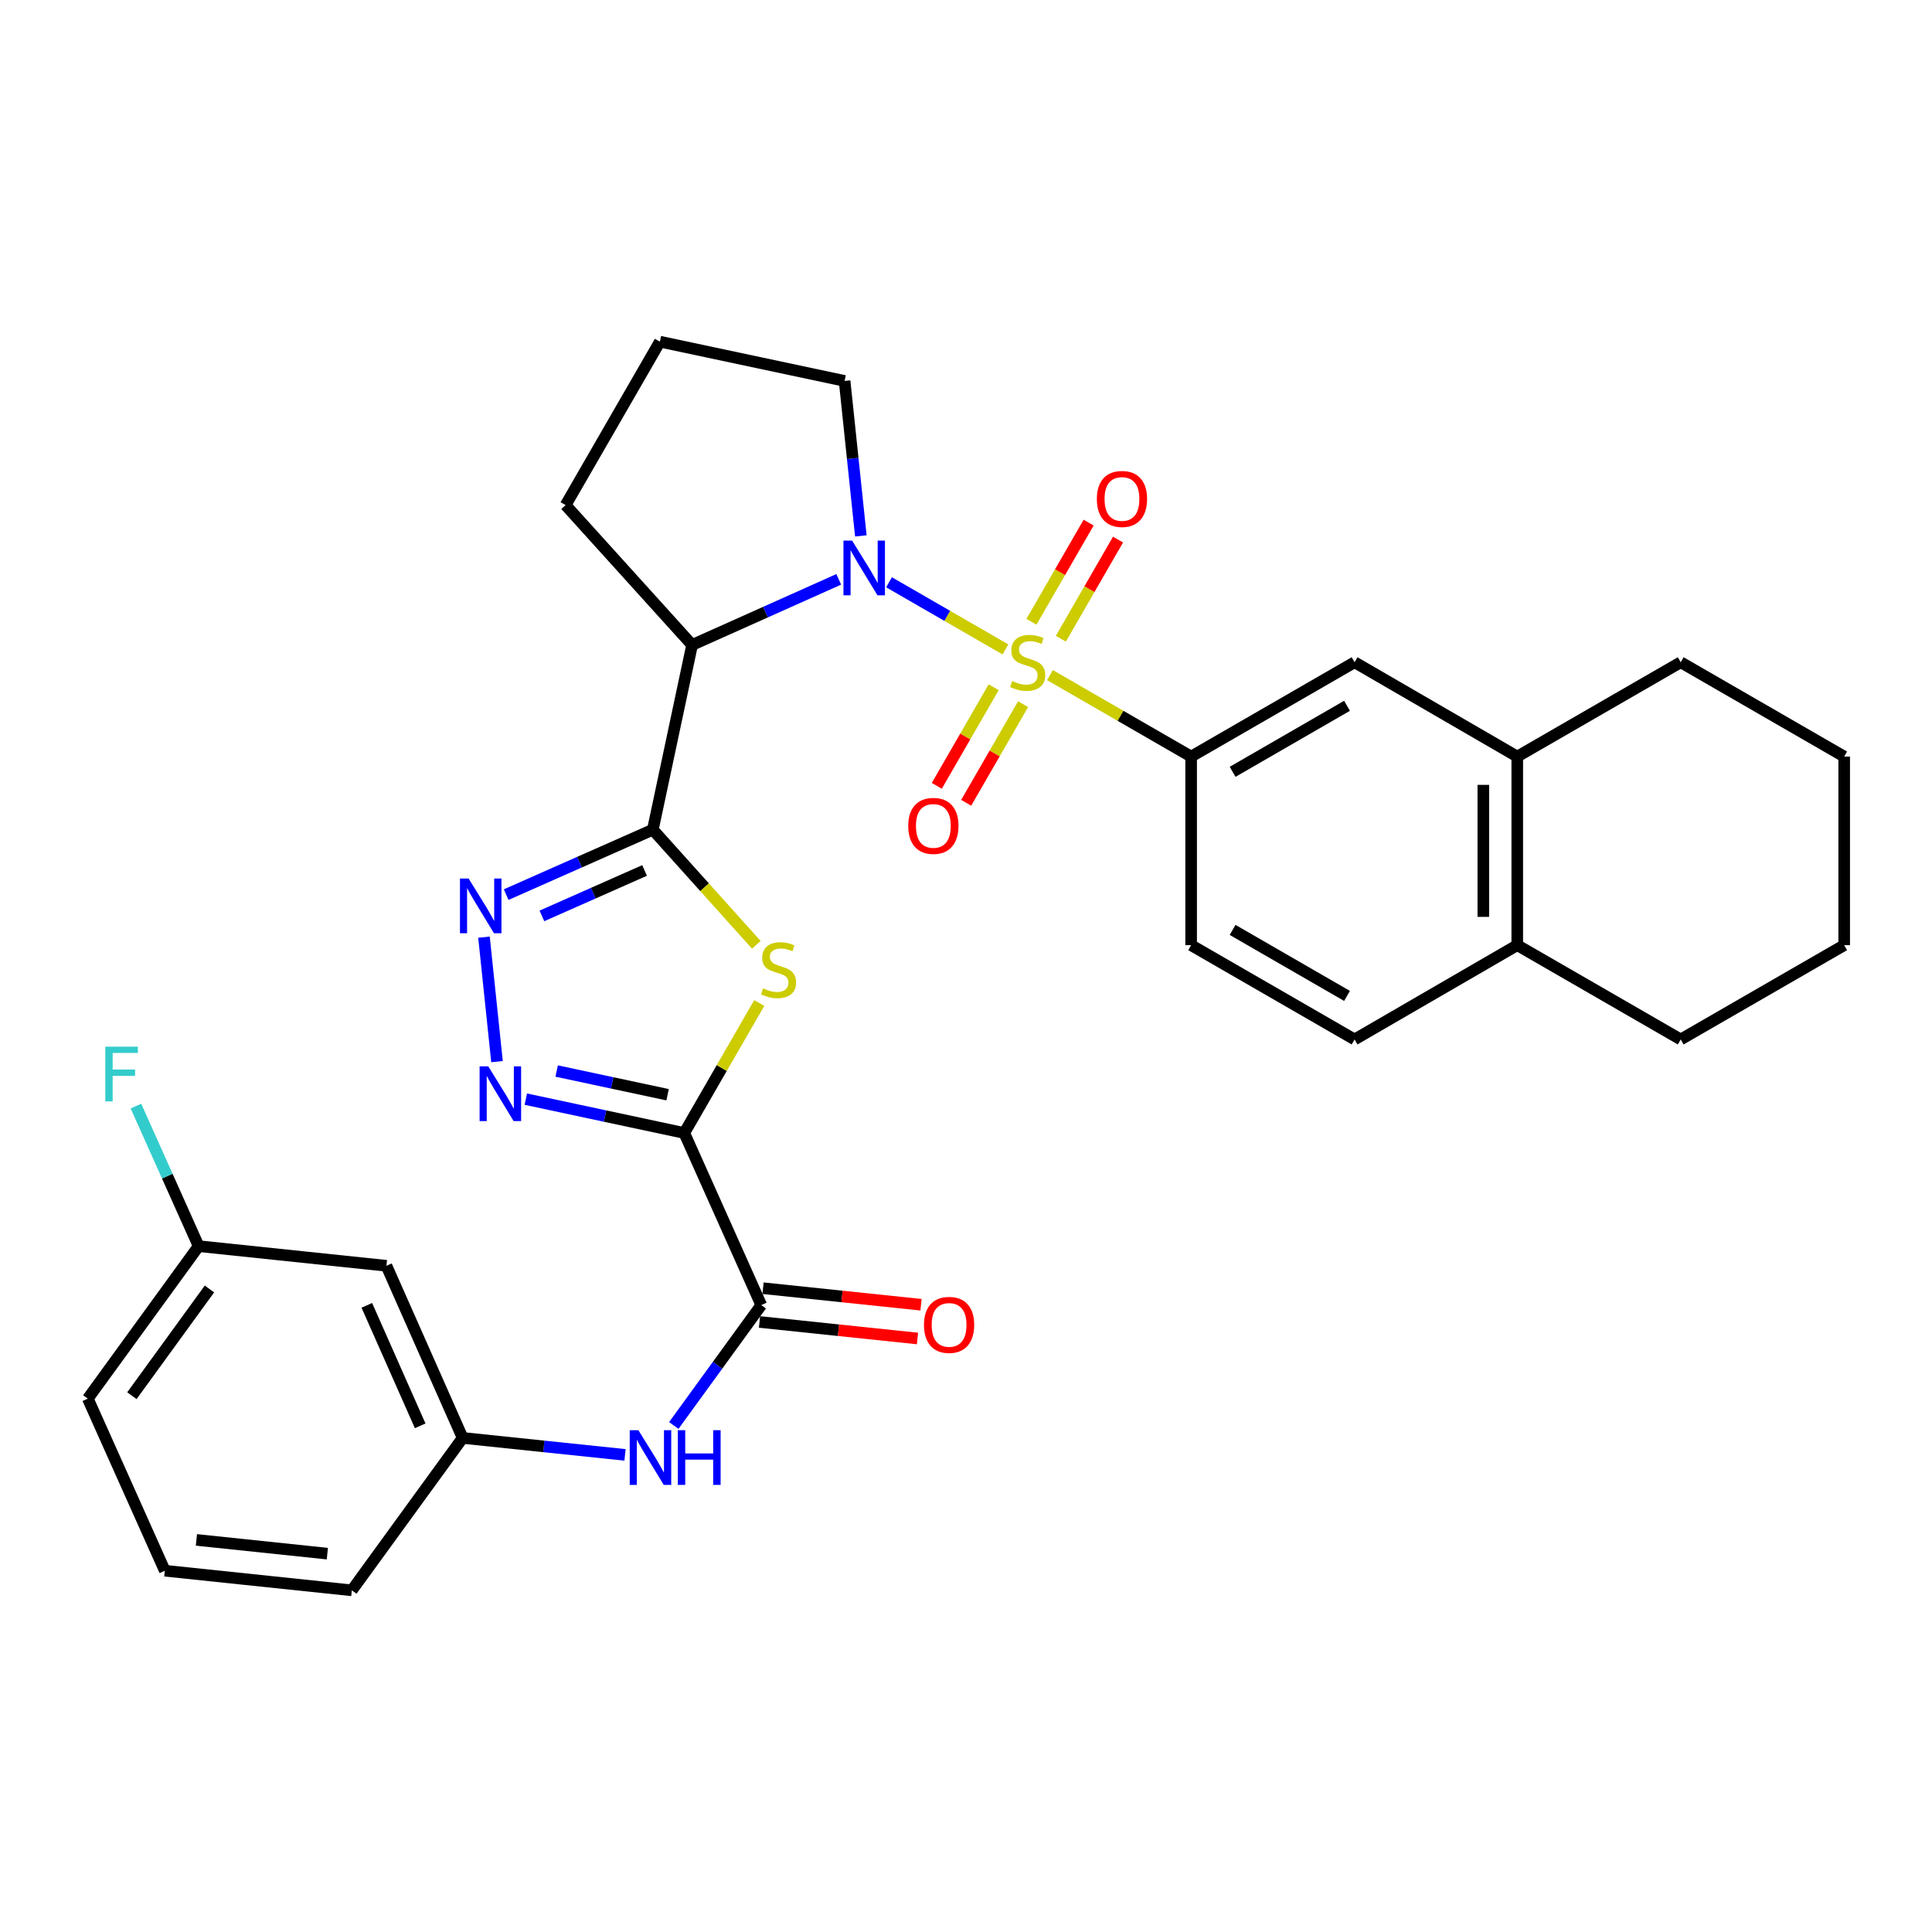 <?xml version='1.0' encoding='iso-8859-1'?>
<svg version='1.1' baseProfile='full'
              xmlns='http://www.w3.org/2000/svg'
                      xmlns:rdkit='http://www.rdkit.org/xml'
                      xmlns:xlink='http://www.w3.org/1999/xlink'
                  xml:space='preserve'
width='1000px' height='1000px' viewBox='0 0 1000 1000'>
<!-- END OF HEADER -->
<rect style='opacity:1.0;fill:#FFFFFF;stroke:none' width='1000' height='1000' x='0' y='0'> </rect>
<path class='bond-0' d='M 520.41,336.134 L 490.285,318.759' style='fill:none;fill-rule:evenodd;stroke:#CCCC00;stroke-width:6px;stroke-linecap:butt;stroke-linejoin:miter;stroke-opacity:1' />
<path class='bond-0' d='M 490.285,318.759 L 460.16,301.384' style='fill:none;fill-rule:evenodd;stroke:#0000FF;stroke-width:6px;stroke-linecap:butt;stroke-linejoin:miter;stroke-opacity:1' />
<path class='bond-8' d='M 543.454,349.429 L 579.99,370.517' style='fill:none;fill-rule:evenodd;stroke:#CCCC00;stroke-width:6px;stroke-linecap:butt;stroke-linejoin:miter;stroke-opacity:1' />
<path class='bond-8' d='M 579.99,370.517 L 616.525,391.604' style='fill:none;fill-rule:evenodd;stroke:#000000;stroke-width:6px;stroke-linecap:butt;stroke-linejoin:miter;stroke-opacity:1' />
<path class='bond-10' d='M 549.093,330.606 L 563.892,304.947' style='fill:none;fill-rule:evenodd;stroke:#CCCC00;stroke-width:6px;stroke-linecap:butt;stroke-linejoin:miter;stroke-opacity:1' />
<path class='bond-10' d='M 563.892,304.947 L 578.691,279.288' style='fill:none;fill-rule:evenodd;stroke:#FF0000;stroke-width:6px;stroke-linecap:butt;stroke-linejoin:miter;stroke-opacity:1' />
<path class='bond-10' d='M 533.876,321.829 L 548.675,296.17' style='fill:none;fill-rule:evenodd;stroke:#CCCC00;stroke-width:6px;stroke-linecap:butt;stroke-linejoin:miter;stroke-opacity:1' />
<path class='bond-10' d='M 548.675,296.17 L 563.474,270.512' style='fill:none;fill-rule:evenodd;stroke:#FF0000;stroke-width:6px;stroke-linecap:butt;stroke-linejoin:miter;stroke-opacity:1' />
<path class='bond-11' d='M 514.33,355.712 L 499.606,381.231' style='fill:none;fill-rule:evenodd;stroke:#CCCC00;stroke-width:6px;stroke-linecap:butt;stroke-linejoin:miter;stroke-opacity:1' />
<path class='bond-11' d='M 499.606,381.231 L 484.882,406.749' style='fill:none;fill-rule:evenodd;stroke:#FF0000;stroke-width:6px;stroke-linecap:butt;stroke-linejoin:miter;stroke-opacity:1' />
<path class='bond-11' d='M 529.545,364.491 L 514.821,390.01' style='fill:none;fill-rule:evenodd;stroke:#CCCC00;stroke-width:6px;stroke-linecap:butt;stroke-linejoin:miter;stroke-opacity:1' />
<path class='bond-11' d='M 514.821,390.01 L 500.098,415.528' style='fill:none;fill-rule:evenodd;stroke:#FF0000;stroke-width:6px;stroke-linecap:butt;stroke-linejoin:miter;stroke-opacity:1' />
<path class='bond-4' d='M 434.13,299.87 L 396.179,316.85' style='fill:none;fill-rule:evenodd;stroke:#0000FF;stroke-width:6px;stroke-linecap:butt;stroke-linejoin:miter;stroke-opacity:1' />
<path class='bond-4' d='M 396.179,316.85 L 358.228,333.83' style='fill:none;fill-rule:evenodd;stroke:#000000;stroke-width:6px;stroke-linecap:butt;stroke-linejoin:miter;stroke-opacity:1' />
<path class='bond-20' d='M 445.57,277.38 L 441.365,237.276' style='fill:none;fill-rule:evenodd;stroke:#0000FF;stroke-width:6px;stroke-linecap:butt;stroke-linejoin:miter;stroke-opacity:1' />
<path class='bond-20' d='M 441.365,237.276 L 437.16,197.171' style='fill:none;fill-rule:evenodd;stroke:#000000;stroke-width:6px;stroke-linecap:butt;stroke-linejoin:miter;stroke-opacity:1' />
<path class='bond-1' d='M 337.909,429.441 L 358.228,333.83' style='fill:none;fill-rule:evenodd;stroke:#000000;stroke-width:6px;stroke-linecap:butt;stroke-linejoin:miter;stroke-opacity:1' />
<path class='bond-3' d='M 337.909,429.441 L 364.689,459.237' style='fill:none;fill-rule:evenodd;stroke:#000000;stroke-width:6px;stroke-linecap:butt;stroke-linejoin:miter;stroke-opacity:1' />
<path class='bond-3' d='M 364.689,459.237 L 391.47,489.034' style='fill:none;fill-rule:evenodd;stroke:#CCCC00;stroke-width:6px;stroke-linecap:butt;stroke-linejoin:miter;stroke-opacity:1' />
<path class='bond-6' d='M 337.909,429.441 L 299.951,446.247' style='fill:none;fill-rule:evenodd;stroke:#000000;stroke-width:6px;stroke-linecap:butt;stroke-linejoin:miter;stroke-opacity:1' />
<path class='bond-6' d='M 299.951,446.247 L 261.993,463.054' style='fill:none;fill-rule:evenodd;stroke:#0000FF;stroke-width:6px;stroke-linecap:butt;stroke-linejoin:miter;stroke-opacity:1' />
<path class='bond-6' d='M 333.634,450.545 L 307.063,462.31' style='fill:none;fill-rule:evenodd;stroke:#000000;stroke-width:6px;stroke-linecap:butt;stroke-linejoin:miter;stroke-opacity:1' />
<path class='bond-6' d='M 307.063,462.31 L 280.492,474.074' style='fill:none;fill-rule:evenodd;stroke:#0000FF;stroke-width:6px;stroke-linecap:butt;stroke-linejoin:miter;stroke-opacity:1' />
<path class='bond-2' d='M 354.178,586.437 L 373.584,552.802' style='fill:none;fill-rule:evenodd;stroke:#000000;stroke-width:6px;stroke-linecap:butt;stroke-linejoin:miter;stroke-opacity:1' />
<path class='bond-2' d='M 373.584,552.802 L 392.99,519.166' style='fill:none;fill-rule:evenodd;stroke:#CCCC00;stroke-width:6px;stroke-linecap:butt;stroke-linejoin:miter;stroke-opacity:1' />
<path class='bond-7' d='M 354.178,586.437 L 394.034,675.51' style='fill:none;fill-rule:evenodd;stroke:#000000;stroke-width:6px;stroke-linecap:butt;stroke-linejoin:miter;stroke-opacity:1' />
<path class='bond-34' d='M 354.178,586.437 L 313.169,577.676' style='fill:none;fill-rule:evenodd;stroke:#000000;stroke-width:6px;stroke-linecap:butt;stroke-linejoin:miter;stroke-opacity:1' />
<path class='bond-34' d='M 313.169,577.676 L 272.16,568.914' style='fill:none;fill-rule:evenodd;stroke:#0000FF;stroke-width:6px;stroke-linecap:butt;stroke-linejoin:miter;stroke-opacity:1' />
<path class='bond-34' d='M 345.545,566.63 L 316.839,560.497' style='fill:none;fill-rule:evenodd;stroke:#000000;stroke-width:6px;stroke-linecap:butt;stroke-linejoin:miter;stroke-opacity:1' />
<path class='bond-34' d='M 316.839,560.497 L 288.133,554.363' style='fill:none;fill-rule:evenodd;stroke:#0000FF;stroke-width:6px;stroke-linecap:butt;stroke-linejoin:miter;stroke-opacity:1' />
<path class='bond-22' d='M 358.228,333.83 L 292.753,261.446' style='fill:none;fill-rule:evenodd;stroke:#000000;stroke-width:6px;stroke-linecap:butt;stroke-linejoin:miter;stroke-opacity:1' />
<path class='bond-5' d='M 257.249,549.496 L 250.51,485.074' style='fill:none;fill-rule:evenodd;stroke:#0000FF;stroke-width:6px;stroke-linecap:butt;stroke-linejoin:miter;stroke-opacity:1' />
<path class='bond-9' d='M 394.034,675.51 L 371.393,706.667' style='fill:none;fill-rule:evenodd;stroke:#000000;stroke-width:6px;stroke-linecap:butt;stroke-linejoin:miter;stroke-opacity:1' />
<path class='bond-9' d='M 371.393,706.667 L 348.751,737.824' style='fill:none;fill-rule:evenodd;stroke:#0000FF;stroke-width:6px;stroke-linecap:butt;stroke-linejoin:miter;stroke-opacity:1' />
<path class='bond-15' d='M 393.121,684.245 L 434.005,688.522' style='fill:none;fill-rule:evenodd;stroke:#000000;stroke-width:6px;stroke-linecap:butt;stroke-linejoin:miter;stroke-opacity:1' />
<path class='bond-15' d='M 434.005,688.522 L 474.889,692.799' style='fill:none;fill-rule:evenodd;stroke:#FF0000;stroke-width:6px;stroke-linecap:butt;stroke-linejoin:miter;stroke-opacity:1' />
<path class='bond-15' d='M 394.948,666.774 L 435.832,671.051' style='fill:none;fill-rule:evenodd;stroke:#000000;stroke-width:6px;stroke-linecap:butt;stroke-linejoin:miter;stroke-opacity:1' />
<path class='bond-15' d='M 435.832,671.051 L 476.716,675.328' style='fill:none;fill-rule:evenodd;stroke:#FF0000;stroke-width:6px;stroke-linecap:butt;stroke-linejoin:miter;stroke-opacity:1' />
<path class='bond-12' d='M 616.525,391.604 L 701.128,342.779' style='fill:none;fill-rule:evenodd;stroke:#000000;stroke-width:6px;stroke-linecap:butt;stroke-linejoin:miter;stroke-opacity:1' />
<path class='bond-12' d='M 637.996,399.495 L 697.218,365.317' style='fill:none;fill-rule:evenodd;stroke:#000000;stroke-width:6px;stroke-linecap:butt;stroke-linejoin:miter;stroke-opacity:1' />
<path class='bond-17' d='M 616.525,391.604 L 616.525,489.216' style='fill:none;fill-rule:evenodd;stroke:#000000;stroke-width:6px;stroke-linecap:butt;stroke-linejoin:miter;stroke-opacity:1' />
<path class='bond-14' d='M 323.505,753.045 L 281.487,748.654' style='fill:none;fill-rule:evenodd;stroke:#0000FF;stroke-width:6px;stroke-linecap:butt;stroke-linejoin:miter;stroke-opacity:1' />
<path class='bond-14' d='M 281.487,748.654 L 239.468,744.264' style='fill:none;fill-rule:evenodd;stroke:#000000;stroke-width:6px;stroke-linecap:butt;stroke-linejoin:miter;stroke-opacity:1' />
<path class='bond-13' d='M 701.128,342.779 L 785.33,391.604' style='fill:none;fill-rule:evenodd;stroke:#000000;stroke-width:6px;stroke-linecap:butt;stroke-linejoin:miter;stroke-opacity:1' />
<path class='bond-26' d='M 785.33,391.604 L 869.933,342.779' style='fill:none;fill-rule:evenodd;stroke:#000000;stroke-width:6px;stroke-linecap:butt;stroke-linejoin:miter;stroke-opacity:1' />
<path class='bond-33' d='M 785.33,391.604 L 785.33,489.216' style='fill:none;fill-rule:evenodd;stroke:#000000;stroke-width:6px;stroke-linecap:butt;stroke-linejoin:miter;stroke-opacity:1' />
<path class='bond-33' d='M 767.764,406.246 L 767.764,474.574' style='fill:none;fill-rule:evenodd;stroke:#000000;stroke-width:6px;stroke-linecap:butt;stroke-linejoin:miter;stroke-opacity:1' />
<path class='bond-18' d='M 239.468,744.264 L 200.011,655.172' style='fill:none;fill-rule:evenodd;stroke:#000000;stroke-width:6px;stroke-linecap:butt;stroke-linejoin:miter;stroke-opacity:1' />
<path class='bond-18' d='M 217.487,738.013 L 189.868,675.649' style='fill:none;fill-rule:evenodd;stroke:#000000;stroke-width:6px;stroke-linecap:butt;stroke-linejoin:miter;stroke-opacity:1' />
<path class='bond-27' d='M 239.468,744.264 L 182.113,823.157' style='fill:none;fill-rule:evenodd;stroke:#000000;stroke-width:6px;stroke-linecap:butt;stroke-linejoin:miter;stroke-opacity:1' />
<path class='bond-16' d='M 785.33,489.216 L 701.128,538.022' style='fill:none;fill-rule:evenodd;stroke:#000000;stroke-width:6px;stroke-linecap:butt;stroke-linejoin:miter;stroke-opacity:1' />
<path class='bond-28' d='M 785.33,489.216 L 869.933,538.022' style='fill:none;fill-rule:evenodd;stroke:#000000;stroke-width:6px;stroke-linecap:butt;stroke-linejoin:miter;stroke-opacity:1' />
<path class='bond-19' d='M 616.525,489.216 L 701.128,538.022' style='fill:none;fill-rule:evenodd;stroke:#000000;stroke-width:6px;stroke-linecap:butt;stroke-linejoin:miter;stroke-opacity:1' />
<path class='bond-19' d='M 637.993,481.321 L 697.215,515.485' style='fill:none;fill-rule:evenodd;stroke:#000000;stroke-width:6px;stroke-linecap:butt;stroke-linejoin:miter;stroke-opacity:1' />
<path class='bond-21' d='M 200.011,655.172 L 102.809,645.002' style='fill:none;fill-rule:evenodd;stroke:#000000;stroke-width:6px;stroke-linecap:butt;stroke-linejoin:miter;stroke-opacity:1' />
<path class='bond-24' d='M 437.16,197.171 L 341.559,176.843' style='fill:none;fill-rule:evenodd;stroke:#000000;stroke-width:6px;stroke-linecap:butt;stroke-linejoin:miter;stroke-opacity:1' />
<path class='bond-23' d='M 102.809,645.002 L 86.587,608.761' style='fill:none;fill-rule:evenodd;stroke:#000000;stroke-width:6px;stroke-linecap:butt;stroke-linejoin:miter;stroke-opacity:1' />
<path class='bond-23' d='M 86.587,608.761 L 70.364,572.52' style='fill:none;fill-rule:evenodd;stroke:#33CCCC;stroke-width:6px;stroke-linecap:butt;stroke-linejoin:miter;stroke-opacity:1' />
<path class='bond-36' d='M 102.809,645.002 L 45.455,723.925' style='fill:none;fill-rule:evenodd;stroke:#000000;stroke-width:6px;stroke-linecap:butt;stroke-linejoin:miter;stroke-opacity:1' />
<path class='bond-36' d='M 108.417,667.168 L 68.268,722.414' style='fill:none;fill-rule:evenodd;stroke:#000000;stroke-width:6px;stroke-linecap:butt;stroke-linejoin:miter;stroke-opacity:1' />
<path class='bond-32' d='M 292.753,261.446 L 341.559,176.843' style='fill:none;fill-rule:evenodd;stroke:#000000;stroke-width:6px;stroke-linecap:butt;stroke-linejoin:miter;stroke-opacity:1' />
<path class='bond-25' d='M 85.311,812.998 L 182.113,823.157' style='fill:none;fill-rule:evenodd;stroke:#000000;stroke-width:6px;stroke-linecap:butt;stroke-linejoin:miter;stroke-opacity:1' />
<path class='bond-25' d='M 101.665,797.051 L 169.426,804.163' style='fill:none;fill-rule:evenodd;stroke:#000000;stroke-width:6px;stroke-linecap:butt;stroke-linejoin:miter;stroke-opacity:1' />
<path class='bond-29' d='M 85.311,812.998 L 45.455,723.925' style='fill:none;fill-rule:evenodd;stroke:#000000;stroke-width:6px;stroke-linecap:butt;stroke-linejoin:miter;stroke-opacity:1' />
<path class='bond-30' d='M 869.933,342.779 L 954.545,391.604' style='fill:none;fill-rule:evenodd;stroke:#000000;stroke-width:6px;stroke-linecap:butt;stroke-linejoin:miter;stroke-opacity:1' />
<path class='bond-31' d='M 869.933,538.022 L 954.545,489.216' style='fill:none;fill-rule:evenodd;stroke:#000000;stroke-width:6px;stroke-linecap:butt;stroke-linejoin:miter;stroke-opacity:1' />
<path class='bond-35' d='M 954.545,391.604 L 954.545,489.216' style='fill:none;fill-rule:evenodd;stroke:#000000;stroke-width:6px;stroke-linecap:butt;stroke-linejoin:miter;stroke-opacity:1' />
<path  class='atom-0' d='M 523.932 352.499
Q 524.252 352.619, 525.572 353.179
Q 526.892 353.739, 528.332 354.099
Q 529.812 354.419, 531.252 354.419
Q 533.932 354.419, 535.492 353.139
Q 537.052 351.819, 537.052 349.539
Q 537.052 347.979, 536.252 347.019
Q 535.492 346.059, 534.292 345.539
Q 533.092 345.019, 531.092 344.419
Q 528.572 343.659, 527.052 342.939
Q 525.572 342.219, 524.492 340.699
Q 523.452 339.179, 523.452 336.619
Q 523.452 333.059, 525.852 330.859
Q 528.292 328.659, 533.092 328.659
Q 536.372 328.659, 540.092 330.219
L 539.172 333.299
Q 535.772 331.899, 533.212 331.899
Q 530.452 331.899, 528.932 333.059
Q 527.412 334.179, 527.452 336.139
Q 527.452 337.659, 528.212 338.579
Q 529.012 339.499, 530.132 340.019
Q 531.292 340.539, 533.212 341.139
Q 535.772 341.939, 537.292 342.739
Q 538.812 343.539, 539.892 345.179
Q 541.012 346.779, 541.012 349.539
Q 541.012 353.459, 538.372 355.579
Q 535.772 357.659, 531.412 357.659
Q 528.892 357.659, 526.972 357.099
Q 525.092 356.579, 522.852 355.659
L 523.932 352.499
' fill='#CCCC00'/>
<path  class='atom-1' d='M 441.05 279.813
L 450.33 294.813
Q 451.25 296.293, 452.73 298.973
Q 454.21 301.653, 454.29 301.813
L 454.29 279.813
L 458.05 279.813
L 458.05 308.133
L 454.17 308.133
L 444.21 291.733
Q 443.05 289.813, 441.81 287.613
Q 440.61 285.413, 440.25 284.733
L 440.25 308.133
L 436.57 308.133
L 436.57 279.813
L 441.05 279.813
' fill='#0000FF'/>
<path  class='atom-4' d='M 394.984 511.564
Q 395.304 511.684, 396.624 512.244
Q 397.944 512.804, 399.384 513.164
Q 400.864 513.484, 402.304 513.484
Q 404.984 513.484, 406.544 512.204
Q 408.104 510.884, 408.104 508.604
Q 408.104 507.044, 407.304 506.084
Q 406.544 505.124, 405.344 504.604
Q 404.144 504.084, 402.144 503.484
Q 399.624 502.724, 398.104 502.004
Q 396.624 501.284, 395.544 499.764
Q 394.504 498.244, 394.504 495.684
Q 394.504 492.124, 396.904 489.924
Q 399.344 487.724, 404.144 487.724
Q 407.424 487.724, 411.144 489.284
L 410.224 492.364
Q 406.824 490.964, 404.264 490.964
Q 401.504 490.964, 399.984 492.124
Q 398.464 493.244, 398.504 495.204
Q 398.504 496.724, 399.264 497.644
Q 400.064 498.564, 401.184 499.084
Q 402.344 499.604, 404.264 500.204
Q 406.824 501.004, 408.344 501.804
Q 409.864 502.604, 410.944 504.244
Q 412.064 505.844, 412.064 508.604
Q 412.064 512.524, 409.424 514.644
Q 406.824 516.724, 402.464 516.724
Q 399.944 516.724, 398.024 516.164
Q 396.144 515.644, 393.904 514.724
L 394.984 511.564
' fill='#CCCC00'/>
<path  class='atom-6' d='M 252.726 551.939
L 262.006 566.939
Q 262.926 568.419, 264.406 571.099
Q 265.886 573.779, 265.966 573.939
L 265.966 551.939
L 269.726 551.939
L 269.726 580.259
L 265.846 580.259
L 255.886 563.859
Q 254.726 561.939, 253.486 559.739
Q 252.286 557.539, 251.926 556.859
L 251.926 580.259
L 248.246 580.259
L 248.246 551.939
L 252.726 551.939
' fill='#0000FF'/>
<path  class='atom-7' d='M 242.557 454.728
L 251.837 469.728
Q 252.757 471.208, 254.237 473.888
Q 255.717 476.568, 255.797 476.728
L 255.797 454.728
L 259.557 454.728
L 259.557 483.048
L 255.677 483.048
L 245.717 466.648
Q 244.557 464.728, 243.317 462.528
Q 242.117 460.328, 241.757 459.648
L 241.757 483.048
L 238.077 483.048
L 238.077 454.728
L 242.557 454.728
' fill='#0000FF'/>
<path  class='atom-10' d='M 330.429 740.263
L 339.709 755.263
Q 340.629 756.743, 342.109 759.423
Q 343.589 762.103, 343.669 762.263
L 343.669 740.263
L 347.429 740.263
L 347.429 768.583
L 343.549 768.583
L 333.589 752.183
Q 332.429 750.263, 331.189 748.063
Q 329.989 745.863, 329.629 745.183
L 329.629 768.583
L 325.949 768.583
L 325.949 740.263
L 330.429 740.263
' fill='#0000FF'/>
<path  class='atom-10' d='M 350.829 740.263
L 354.669 740.263
L 354.669 752.303
L 369.149 752.303
L 369.149 740.263
L 372.989 740.263
L 372.989 768.583
L 369.149 768.583
L 369.149 755.503
L 354.669 755.503
L 354.669 768.583
L 350.829 768.583
L 350.829 740.263
' fill='#0000FF'/>
<path  class='atom-11' d='M 567.728 258.256
Q 567.728 251.456, 571.088 247.656
Q 574.448 243.856, 580.728 243.856
Q 587.008 243.856, 590.368 247.656
Q 593.728 251.456, 593.728 258.256
Q 593.728 265.136, 590.328 269.056
Q 586.928 272.936, 580.728 272.936
Q 574.488 272.936, 571.088 269.056
Q 567.728 265.176, 567.728 258.256
M 580.728 269.736
Q 585.048 269.736, 587.368 266.856
Q 589.728 263.936, 589.728 258.256
Q 589.728 252.696, 587.368 249.896
Q 585.048 247.056, 580.728 247.056
Q 576.408 247.056, 574.048 249.856
Q 571.728 252.656, 571.728 258.256
Q 571.728 263.976, 574.048 266.856
Q 576.408 269.736, 580.728 269.736
' fill='#FF0000'/>
<path  class='atom-12' d='M 470.107 427.481
Q 470.107 420.681, 473.467 416.881
Q 476.827 413.081, 483.107 413.081
Q 489.387 413.081, 492.747 416.881
Q 496.107 420.681, 496.107 427.481
Q 496.107 434.361, 492.707 438.281
Q 489.307 442.161, 483.107 442.161
Q 476.867 442.161, 473.467 438.281
Q 470.107 434.401, 470.107 427.481
M 483.107 438.961
Q 487.427 438.961, 489.747 436.081
Q 492.107 433.161, 492.107 427.481
Q 492.107 421.921, 489.747 419.121
Q 487.427 416.281, 483.107 416.281
Q 478.787 416.281, 476.427 419.081
Q 474.107 421.881, 474.107 427.481
Q 474.107 433.201, 476.427 436.081
Q 478.787 438.961, 483.107 438.961
' fill='#FF0000'/>
<path  class='atom-16' d='M 478.246 685.759
Q 478.246 678.959, 481.606 675.159
Q 484.966 671.359, 491.246 671.359
Q 497.526 671.359, 500.886 675.159
Q 504.246 678.959, 504.246 685.759
Q 504.246 692.639, 500.846 696.559
Q 497.446 700.439, 491.246 700.439
Q 485.006 700.439, 481.606 696.559
Q 478.246 692.679, 478.246 685.759
M 491.246 697.239
Q 495.566 697.239, 497.886 694.359
Q 500.246 691.439, 500.246 685.759
Q 500.246 680.199, 497.886 677.399
Q 495.566 674.559, 491.246 674.559
Q 486.926 674.559, 484.566 677.359
Q 482.246 680.159, 482.246 685.759
Q 482.246 691.479, 484.566 694.359
Q 486.926 697.239, 491.246 697.239
' fill='#FF0000'/>
<path  class='atom-24' d='M 54.513 541.76
L 71.353 541.76
L 71.353 545
L 58.313 545
L 58.313 553.6
L 69.913 553.6
L 69.913 556.88
L 58.313 556.88
L 58.313 570.08
L 54.513 570.08
L 54.513 541.76
' fill='#33CCCC'/>
</svg>
